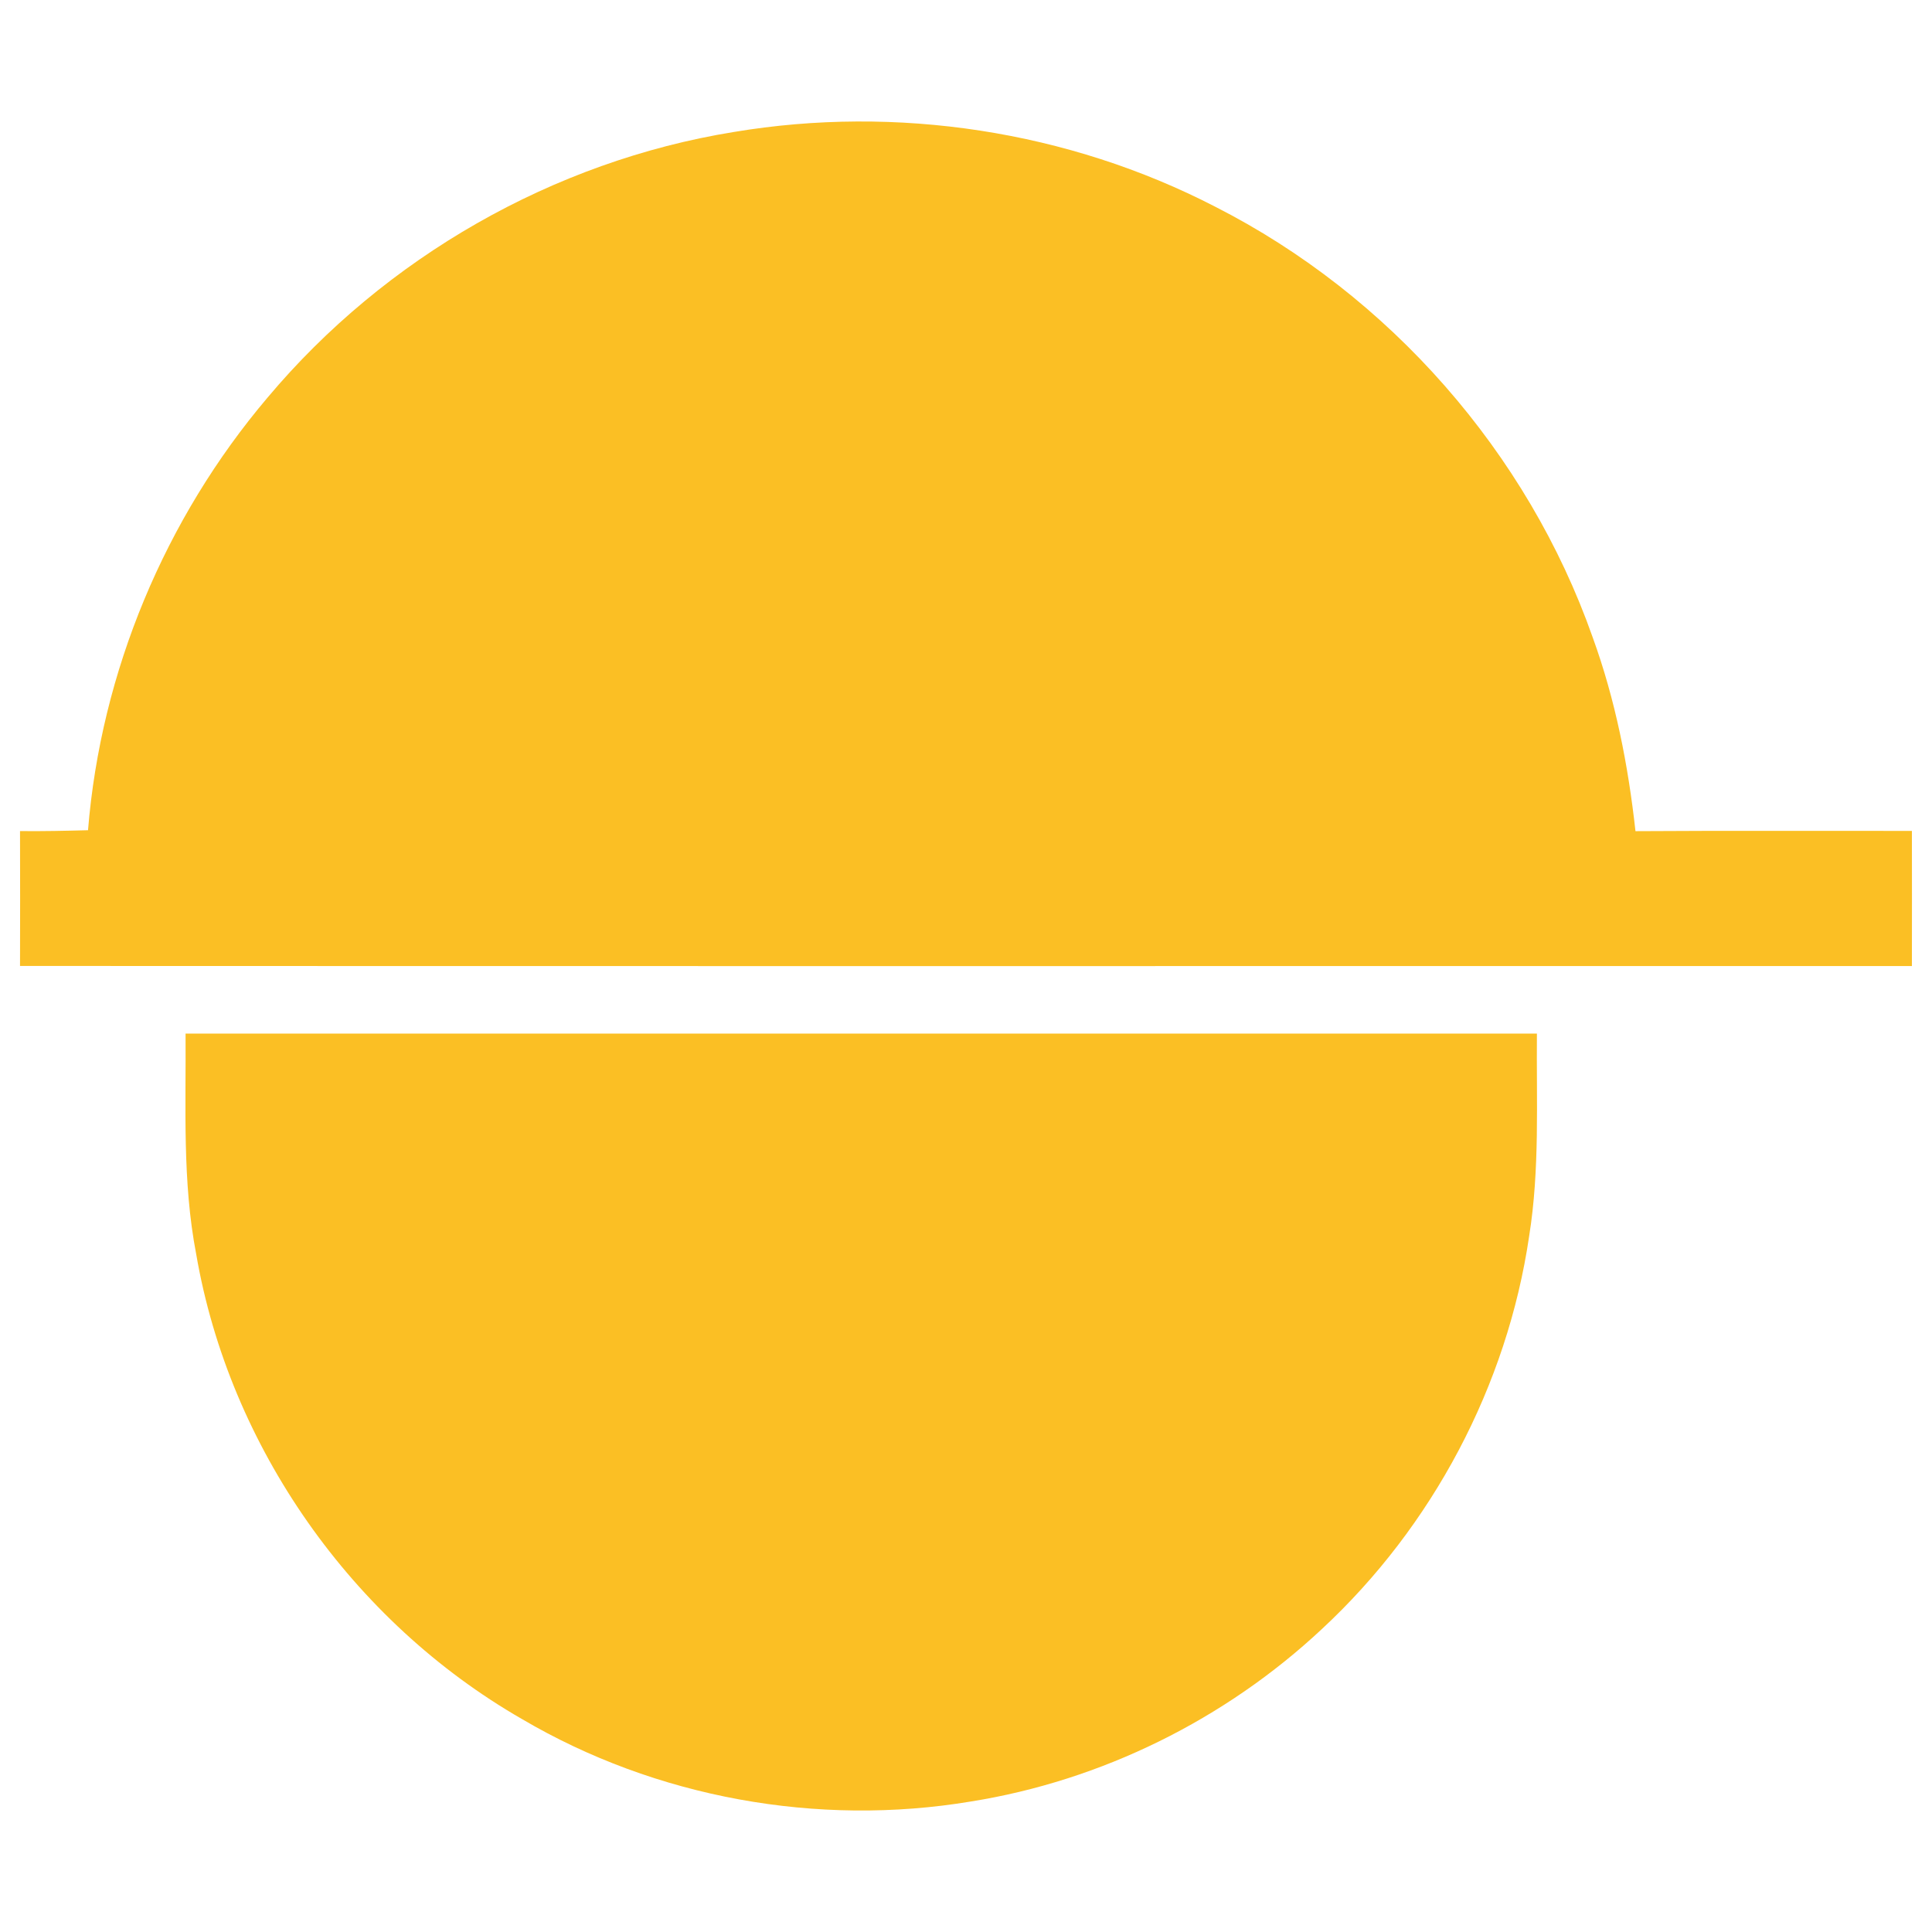 <?xml version="1.0" encoding="UTF-8" standalone="no"?>
<svg
   width="305"
   height="305"
   viewBox="0 0 228.75 228.75"
   version="1.1"
   id="svg5"
   sodipodi:docname="icon.svg"
   xmlns:inkscape="http://www.inkscape.org/namespaces/inkscape"
   xmlns:sodipodi="http://sodipodi.sourceforge.net/DTD/sodipodi-0.dtd"
   xmlns="http://www.w3.org/2000/svg"
   xmlns:svg="http://www.w3.org/2000/svg">
  <defs
     id="defs5" />
  <sodipodi:namedview
     id="namedview5"
     pagecolor="#ffffff"
     bordercolor="#000000"
     borderopacity="0.25"
     inkscape:showpageshadow="2"
     inkscape:pageopacity="0.0"
     inkscape:pagecheckerboard="0"
     inkscape:deskcolor="#d1d1d1"
     inkscape:document-units="pt" />
  <g
     id="g1"
     transform="translate(2.371,14.384)">
    <path
       fill="#000000"
       opacity="1"
       d="m 84.5,1.245 c 19.29,-3.23 39.61,-0.14 57,8.84 20.65,10.5 37,29.12 44.7,50.98 2.69,7.4 4.21,15.16 5.07,22.96 10.91,-0.07 21.82,-0.02 32.73,-0.03 0.01,5.33 0.01,10.66 0,16 -74.67,0 -149.33,0.02 -224,-0.01 0.01,-5.33 0.02,-10.65 0,-15.97 C 2.68,84.045 5.37,83.985 8.05,83.915 c 1.52,-18.74 9.11,-36.91 21.27,-51.24 13.91,-16.56 33.82,-27.97 55.18,-31.43 z"
       id="path1"
       style="fill:#fbbf24;fill-opacity:1" />
    <path
       fill="#000000"
       opacity="1"
       d="m 19.6,107.995 c 53.33,0 106.66,0 160,0 -0.07,8 0.35,16.06 -0.92,23.99 -2.6,17.69 -11.45,34.37 -24.55,46.52 -11.44,10.7 -26.08,17.94 -41.55,20.41 -18.15,3.03 -37.32,-0.44 -53.18,-9.78 -20.06,-11.54 -34.61,-32.19 -38.54,-55.02 -1.66,-8.61 -1.2,-17.4 -1.26,-26.12 z"
       id="path3"
       inkscape:export-filename="icon.png"
       inkscape:export-xdpi="12.601084"
       inkscape:export-ydpi="12.601084"
       style="fill:#fbbf24;fill-opacity:1" />
  </g>
</svg>
